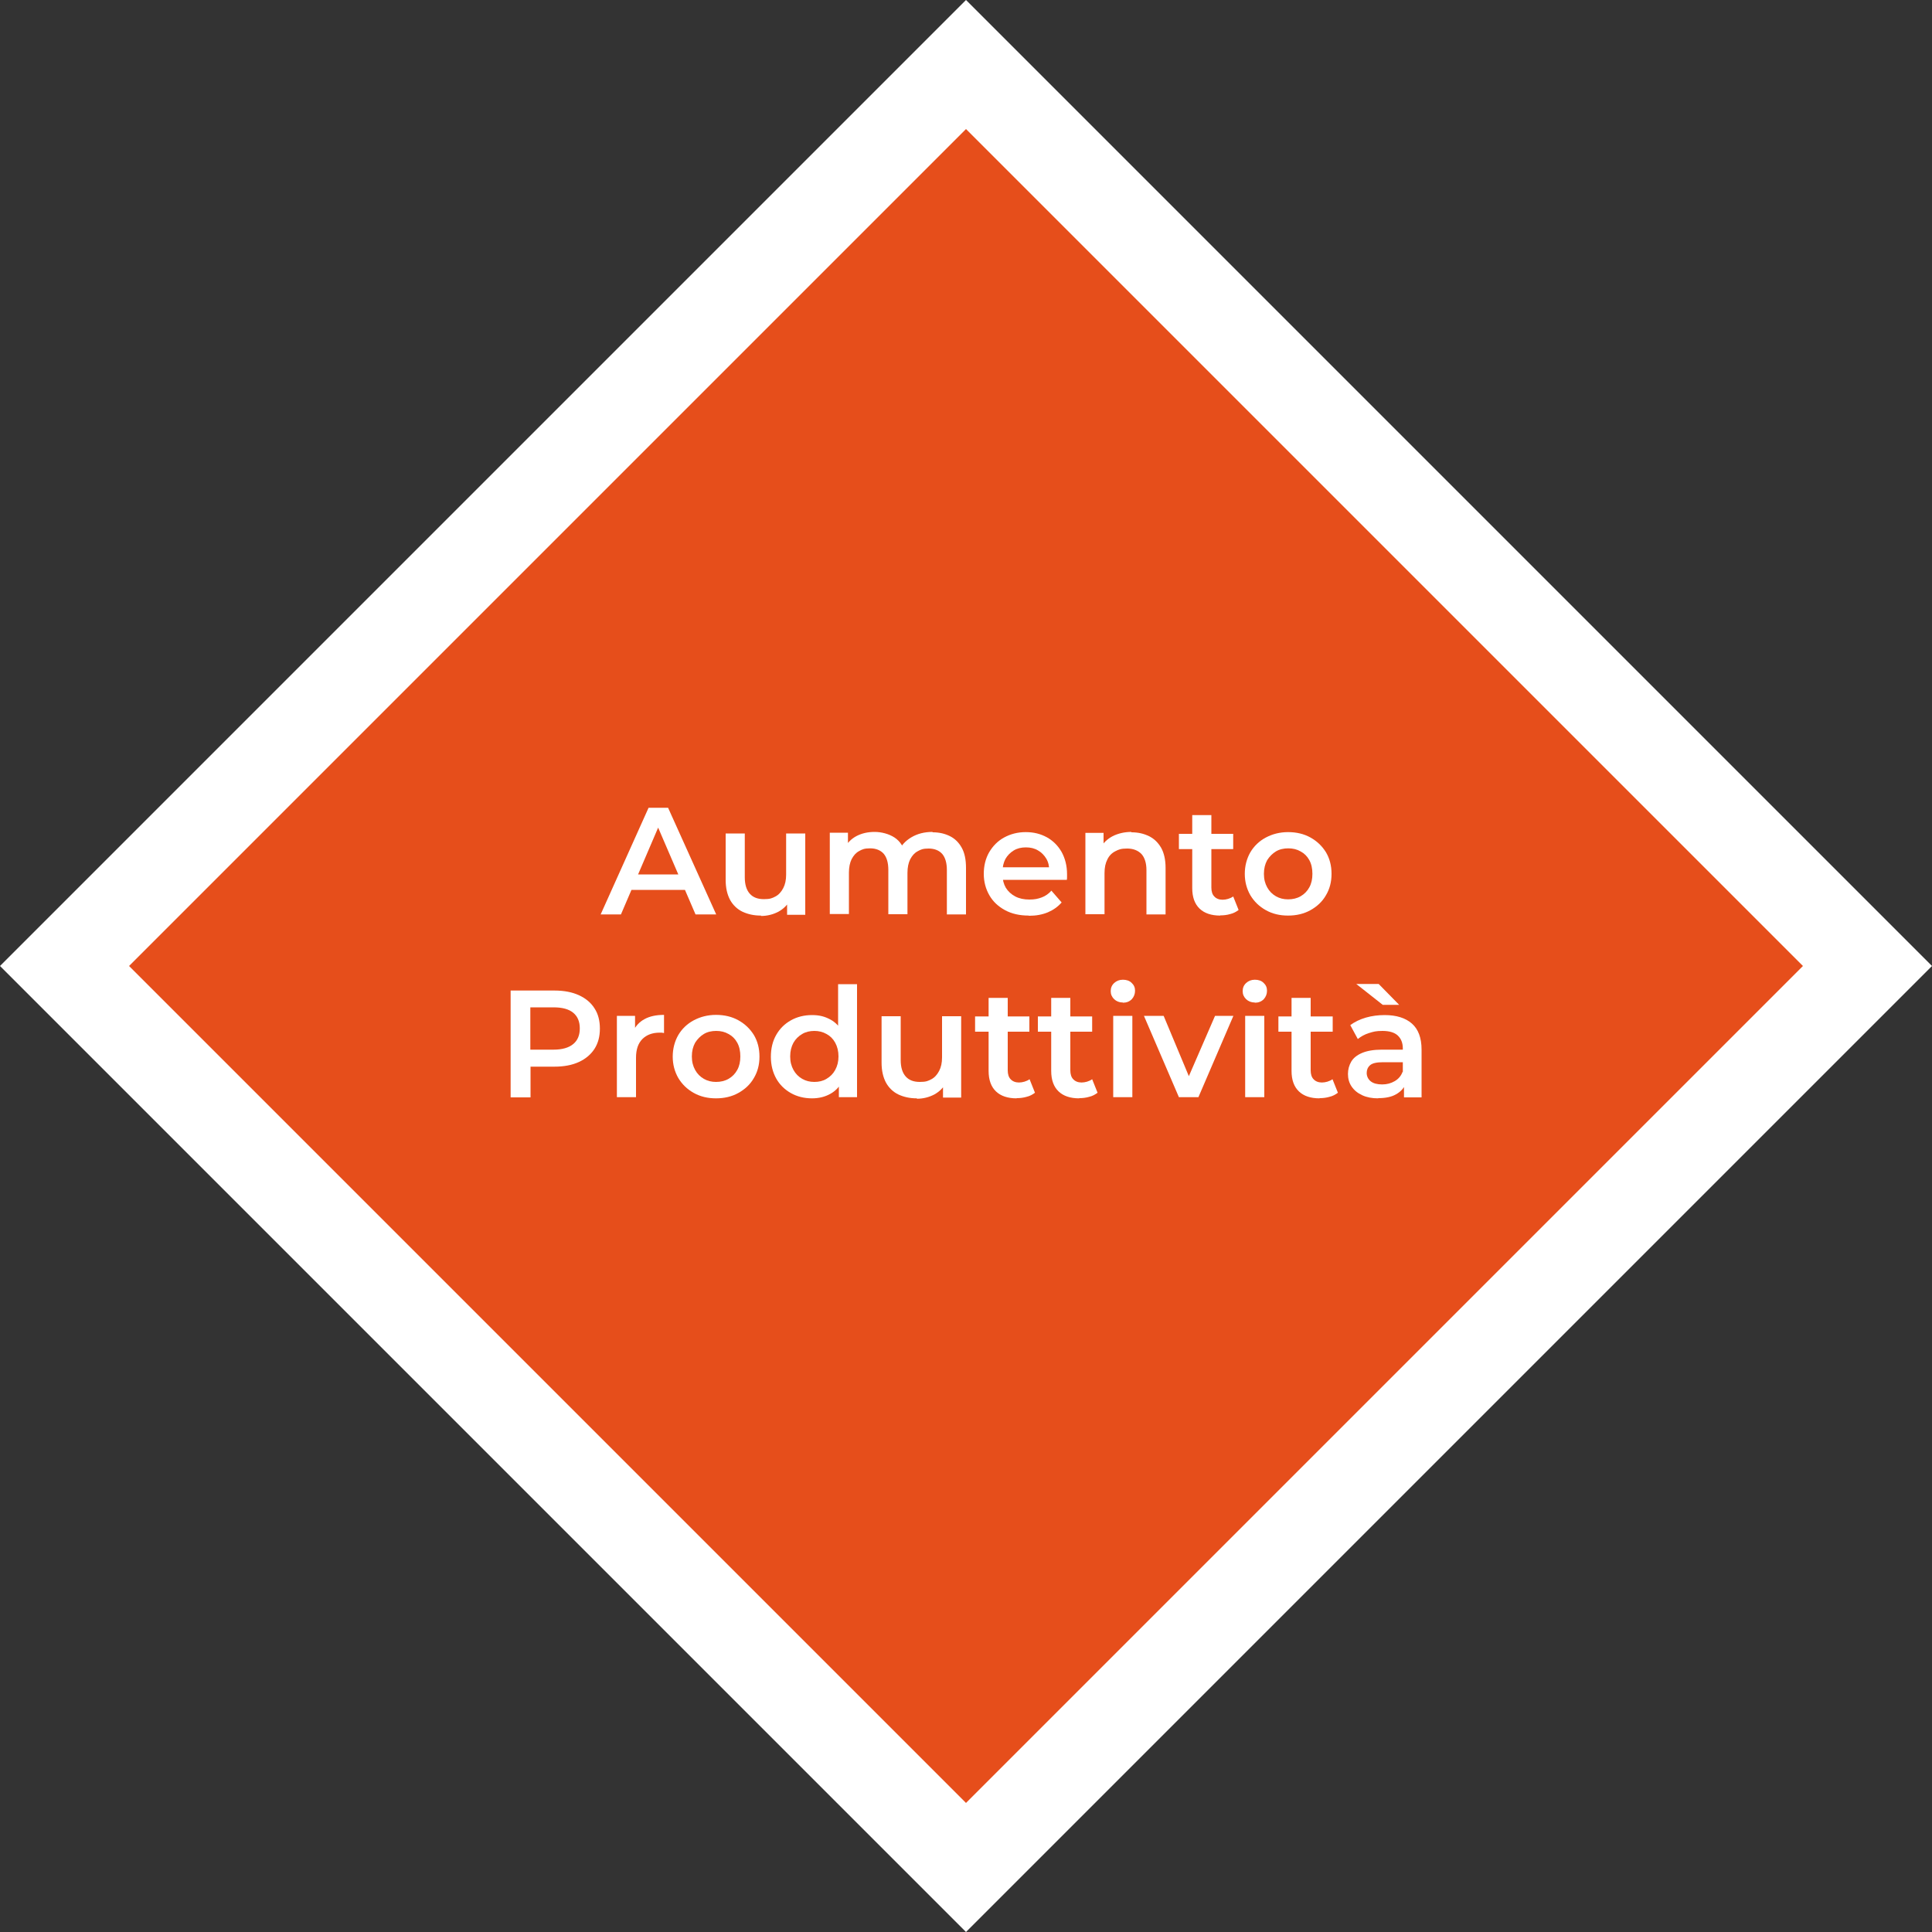 <?xml version="1.0" encoding="UTF-8"?>
<svg id="Livello_1" xmlns="http://www.w3.org/2000/svg" version="1.1" viewBox="0 0 1000 1000">
  <rect x="0" y="0" width="1000" height="1000" fill="#333333" stroke="none"/>
  <!-- Generator: Adobe Illustrator 29.7.0, SVG Export Plug-In . SVG Version: 2.1.1 Build 138)  -->
  <defs>
    <style>
      .st0 {
        fill: #fff;
      }

      .st1 {
        fill: #e64e1b;
      }
    </style>
  </defs>
  <g>
    <rect class="st1" x="170.1" y="170.1" width="659.9" height="659.9" transform="translate(-207.1 500.1) rotate(-45)"/>
    <path class="st0" d="M500,1000L0,500,500,0l500,500-500,500ZM66.8,500l433.2,433.2,433.2-433.2L500,66.8,66.8,500Z"/>
  </g>
  <g>
    <g>
      <path class="st0" d="M310.9,473.3l24.8-55.2h10.1l24.9,55.2h-10.7l-21.4-49.7h4.1l-21.3,49.7h-10.6,0ZM322.3,460.6l2.8-8h29.8l2.8,8h-35.4Z"/>
      <path class="st0" d="M393.8,473.9c-3.6,0-6.7-.7-9.5-2-2.7-1.3-4.9-3.4-6.4-6.1-1.5-2.8-2.3-6.2-2.3-10.4v-24h9.9v22.7c0,3.8.9,6.6,2.6,8.5s4.1,2.8,7.3,2.8,4.3-.5,6-1.4,3-2.4,4-4.3,1.5-4.2,1.5-7v-21.3h9.9v42.1h-9.4v-11.4l1.7,3.5c-1.4,2.7-3.5,4.8-6.2,6.3-2.7,1.4-5.7,2.2-9,2.2v-.2Z"/>
      <path class="st0" d="M482.8,430.8c3.4,0,6.3.7,8.9,2s4.6,3.3,6.1,6,2.2,6.2,2.2,10.4v24.1h-9.9v-22.9c0-3.7-.8-6.5-2.4-8.4-1.6-1.8-4-2.8-7-2.8s-4.1.5-5.7,1.4c-1.7.9-2.9,2.3-3.9,4.2-.9,1.8-1.4,4.2-1.4,7v21.4h-9.9v-22.9c0-3.7-.8-6.5-2.4-8.4-1.6-1.8-4-2.8-7-2.8s-4.1.5-5.7,1.4c-1.7.9-2.9,2.3-3.9,4.2-.9,1.8-1.4,4.2-1.4,7v21.4h-9.9v-42.1h9.4v11.2l-1.7-3.3c1.4-2.7,3.5-4.8,6.2-6.2,2.7-1.4,5.8-2.1,9.3-2.1s7.4,1,10.3,2.9,4.8,4.9,5.8,8.8l-3.9-1.3c1.4-3.2,3.6-5.7,6.8-7.6s6.8-2.8,11-2.8v.2Z"/>
      <path class="st0" d="M532.5,473.9c-4.7,0-8.8-.9-12.3-2.8s-6.2-4.4-8.1-7.7c-1.9-3.3-2.9-7-2.9-11.1s.9-7.9,2.8-11.2c1.9-3.2,4.4-5.8,7.7-7.6,3.3-1.8,7-2.8,11.2-2.8s7.7.9,11,2.7c3.2,1.8,5.7,4.3,7.6,7.6,1.8,3.3,2.8,7.1,2.8,11.5s0,.9,0,1.4,0,1-.1,1.5h-35.1v-6.5h29.9l-3.9,2c0-2.4-.4-4.5-1.5-6.4-1.1-1.8-2.5-3.3-4.3-4.3-1.8-1.1-3.9-1.6-6.3-1.6s-4.5.5-6.3,1.6-3.2,2.5-4.3,4.4c-1,1.9-1.5,4.1-1.5,6.6v1.6c0,2.5.6,4.8,1.7,6.7,1.2,1.9,2.8,3.4,4.9,4.5s4.5,1.6,7.3,1.6,4.5-.4,6.4-1.1,3.6-1.9,5-3.5l5.3,6.1c-1.9,2.2-4.3,3.9-7.1,5.1-2.9,1.2-6.1,1.8-9.8,1.8h-.1Z"/>
      <path class="st0" d="M585.7,430.8c3.4,0,6.4.7,9,2,2.7,1.3,4.7,3.3,6.3,6,1.5,2.7,2.3,6.2,2.3,10.4v24.1h-9.9v-22.9c0-3.7-.9-6.5-2.6-8.4-1.8-1.8-4.2-2.8-7.4-2.8s-4.4.5-6.1,1.4c-1.8.9-3.2,2.3-4.1,4.2-1,1.9-1.5,4.2-1.5,7.1v21.3h-9.9v-42.1h9.4v11.4l-1.7-3.5c1.5-2.7,3.6-4.7,6.4-6.2,2.8-1.4,6.1-2.2,9.7-2.2v.2Z"/>
      <path class="st0" d="M610.2,439.5v-7.9h28.1v7.9h-28.1,0ZM631.6,473.9c-4.6,0-8.2-1.2-10.7-3.6s-3.8-5.9-3.8-10.6v-37.8h9.9v37.5c0,2,.5,3.6,1.5,4.6,1,1.1,2.5,1.7,4.3,1.7s4-.6,5.5-1.7l2.8,7c-1.2.9-2.6,1.7-4.3,2.1-1.7.5-3.4.7-5.2.7h0Z"/>
      <path class="st0" d="M666.7,473.9c-4.3,0-8.1-.9-11.5-2.8s-6-4.4-8-7.7c-1.9-3.3-2.9-7-2.9-11.1s1-7.9,2.9-11.2c1.9-3.2,4.6-5.8,8-7.6,3.4-1.8,7.2-2.8,11.5-2.8s8.2.9,11.6,2.8,6,4.4,8,7.6c1.9,3.2,2.9,6.9,2.9,11.2s-1,7.9-2.9,11.1c-1.9,3.3-4.6,5.8-8,7.7s-7.3,2.8-11.6,2.8ZM666.7,465.5c2.4,0,4.6-.5,6.5-1.6s3.4-2.6,4.5-4.6,1.6-4.3,1.6-7-.5-5.1-1.6-7.1-2.6-3.5-4.5-4.5c-1.9-1.1-4-1.6-6.4-1.6s-4.6.5-6.4,1.6-3.3,2.6-4.5,4.5c-1.1,2-1.7,4.3-1.7,7.1s.6,5,1.7,7c1.1,2,2.6,3.5,4.5,4.6s4,1.6,6.3,1.6h0Z"/>
    </g>
    <g>
      <path class="st0" d="M264.3,567.9v-55.2h22.7c4.9,0,9.1.8,12.6,2.4s6.2,3.8,8.1,6.8c1.9,2.9,2.8,6.4,2.8,10.5s-.9,7.5-2.8,10.5c-1.9,2.9-4.6,5.2-8.1,6.8s-7.7,2.4-12.6,2.4h-17l4.6-4.8v20.7h-10.3ZM274.5,548.3l-4.6-5h16.6c4.5,0,7.9-1,10.2-2.9s3.4-4.6,3.4-8.1-1.1-6.2-3.4-8.1c-2.3-1.9-5.7-2.8-10.2-2.8h-16.6l4.6-5v31.9h0Z"/>
      <path class="st0" d="M319.3,567.9v-42.1h9.4v11.6l-1.1-3.4c1.3-2.8,3.2-5,6-6.5,2.7-1.5,6.1-2.2,10.1-2.2v9.4c-.4,0-.8-.2-1.2-.2h-1.1c-3.7,0-6.7,1.1-8.9,3.3s-3.3,5.4-3.3,9.7v20.4h-9.9Z"/>
      <path class="st0" d="M370.6,568.5c-4.3,0-8.1-.9-11.5-2.8-3.4-1.9-6-4.4-8-7.7-1.9-3.3-2.9-7-2.9-11.1s1-7.9,2.9-11.2c1.9-3.2,4.6-5.8,8-7.6s7.2-2.8,11.5-2.8,8.2.9,11.6,2.8,6,4.4,8,7.6c1.9,3.2,2.9,6.9,2.9,11.2s-1,7.9-2.9,11.1c-1.9,3.3-4.6,5.8-8,7.7s-7.3,2.8-11.6,2.8ZM370.6,560c2.4,0,4.6-.5,6.5-1.6s3.4-2.6,4.5-4.6,1.6-4.3,1.6-7-.5-5.1-1.6-7.1-2.6-3.5-4.5-4.5c-1.9-1.1-4-1.6-6.4-1.6s-4.6.5-6.4,1.6-3.3,2.6-4.5,4.5c-1.1,2-1.7,4.3-1.7,7.1s.6,5,1.7,7,2.6,3.5,4.5,4.6,4,1.6,6.3,1.6Z"/>
      <path class="st0" d="M420.3,568.5c-4,0-7.7-.9-10.9-2.7-3.2-1.8-5.8-4.3-7.6-7.5-1.8-3.2-2.8-7-2.8-11.3s.9-8.1,2.8-11.4,4.4-5.7,7.6-7.5,6.9-2.7,10.9-2.7,6.7.8,9.5,2.3,5,3.9,6.6,7.1c1.6,3.2,2.4,7.2,2.4,12.1s-.8,8.9-2.4,12.1-3.8,5.6-6.5,7.1c-2.8,1.6-6,2.4-9.6,2.4h0ZM421.5,560c2.4,0,4.5-.5,6.3-1.6,1.9-1.1,3.4-2.6,4.5-4.6s1.7-4.3,1.7-7-.6-5.1-1.7-7.1-2.6-3.5-4.5-4.5c-1.9-1.1-4-1.6-6.3-1.6s-4.5.5-6.3,1.6c-1.9,1.1-3.4,2.6-4.5,4.5-1.1,2-1.7,4.3-1.7,7.1s.6,5,1.7,7,2.6,3.5,4.5,4.6,4,1.6,6.3,1.6ZM434.2,567.9v-9.9l.4-11.2-.8-11.2v-26.2h9.8v58.5h-9.4Z"/>
      <path class="st0" d="M474.5,568.5c-3.6,0-6.7-.7-9.5-2-2.7-1.3-4.9-3.4-6.4-6.1-1.5-2.8-2.3-6.2-2.3-10.4v-24h9.9v22.7c0,3.8.9,6.6,2.6,8.5s4.1,2.8,7.3,2.8,4.3-.5,6-1.4,3-2.4,4-4.3,1.5-4.2,1.5-7v-21.3h9.9v42.1h-9.4v-11.4l1.7,3.5c-1.4,2.7-3.5,4.8-6.2,6.3-2.7,1.4-5.7,2.2-9,2.2v-.2Z"/>
      <path class="st0" d="M504.7,534v-7.9h28.1v7.9h-28.1ZM526.2,568.5c-4.6,0-8.2-1.2-10.7-3.6-2.5-2.4-3.8-5.9-3.8-10.6v-37.8h9.9v37.5c0,2,.5,3.6,1.5,4.6,1,1.1,2.5,1.7,4.3,1.7s4-.6,5.5-1.7l2.8,7c-1.2.9-2.6,1.7-4.3,2.1-1.7.5-3.4.7-5.2.7h0Z"/>
      <path class="st0" d="M537.2,534v-7.9h28.1v7.9h-28.1ZM558.6,568.5c-4.6,0-8.2-1.2-10.7-3.6-2.5-2.4-3.8-5.9-3.8-10.6v-37.8h9.9v37.5c0,2,.5,3.6,1.5,4.6,1,1.1,2.5,1.7,4.3,1.7s4-.6,5.5-1.7l2.8,7c-1.2.9-2.6,1.7-4.3,2.1-1.7.5-3.4.7-5.2.7h0Z"/>
      <path class="st0" d="M581.2,518.9c-1.8,0-3.3-.6-4.5-1.7-1.2-1.2-1.8-2.5-1.8-4.2s.6-3.1,1.8-4.2,2.7-1.7,4.5-1.7,3.4.5,4.5,1.6c1.2,1.1,1.8,2.4,1.8,4.1s-.6,3.2-1.7,4.4c-1.2,1.2-2.7,1.8-4.6,1.8h0ZM576.2,567.9v-42.1h9.9v42.1h-9.9Z"/>
      <path class="st0" d="M610.2,567.9l-18.1-42.1h10.2l15.5,37.1h-5l16.1-37.1h9.5l-18.1,42.1h-10.2,0Z"/>
      <path class="st0" d="M649.5,518.9c-1.8,0-3.3-.6-4.5-1.7-1.2-1.2-1.8-2.5-1.8-4.2s.6-3.1,1.8-4.2,2.7-1.7,4.5-1.7,3.4.5,4.5,1.6c1.2,1.1,1.8,2.4,1.8,4.1s-.6,3.2-1.7,4.4c-1.2,1.2-2.7,1.8-4.6,1.8h0ZM644.5,567.9v-42.1h9.9v42.1h-9.9Z"/>
      <path class="st0" d="M661.7,534v-7.9h28.1v7.9h-28.1ZM683,568.5c-4.6,0-8.2-1.2-10.7-3.6-2.5-2.4-3.8-5.9-3.8-10.6v-37.8h9.9v37.5c0,2,.5,3.6,1.5,4.6,1,1.1,2.5,1.7,4.3,1.7s4-.6,5.5-1.7l2.8,7c-1.2.9-2.6,1.7-4.3,2.1-1.7.5-3.4.7-5.2.7h0Z"/>
      <path class="st0" d="M713.4,568.5c-3.2,0-5.9-.5-8.3-1.6-2.4-1.1-4.2-2.6-5.5-4.5s-1.9-4.1-1.9-6.5.6-4.5,1.7-6.4c1.1-1.9,3-3.4,5.6-4.5s6-1.7,10.2-1.7h12.2v6.5h-11.5c-3.4,0-5.6.5-6.8,1.6s-1.7,2.4-1.7,4,.7,3.2,2.1,4.3c1.4,1.1,3.4,1.6,5.9,1.6s4.6-.6,6.5-1.7c1.9-1.1,3.3-2.7,4.1-4.9l1.7,5.9c-.9,2.5-2.6,4.4-5.1,5.8-2.4,1.4-5.5,2-9.3,2h0ZM726.7,567.9v-8.5l-.6-1.8v-14.9c0-2.9-.9-5.1-2.6-6.7s-4.4-2.4-7.9-2.4-4.7.4-7,1.1c-2.3.7-4.2,1.8-5.8,3.1l-3.9-7.2c2.3-1.7,5-3,8.1-3.9s6.4-1.3,9.7-1.3c6.1,0,10.8,1.5,14.1,4.4s5,7.4,5,13.5v24.7h-9.3.2ZM715.7,520.1l-13.7-10.8h11.6l10.6,10.8h-8.5,0Z"/>
    </g>
  </g>
</svg>